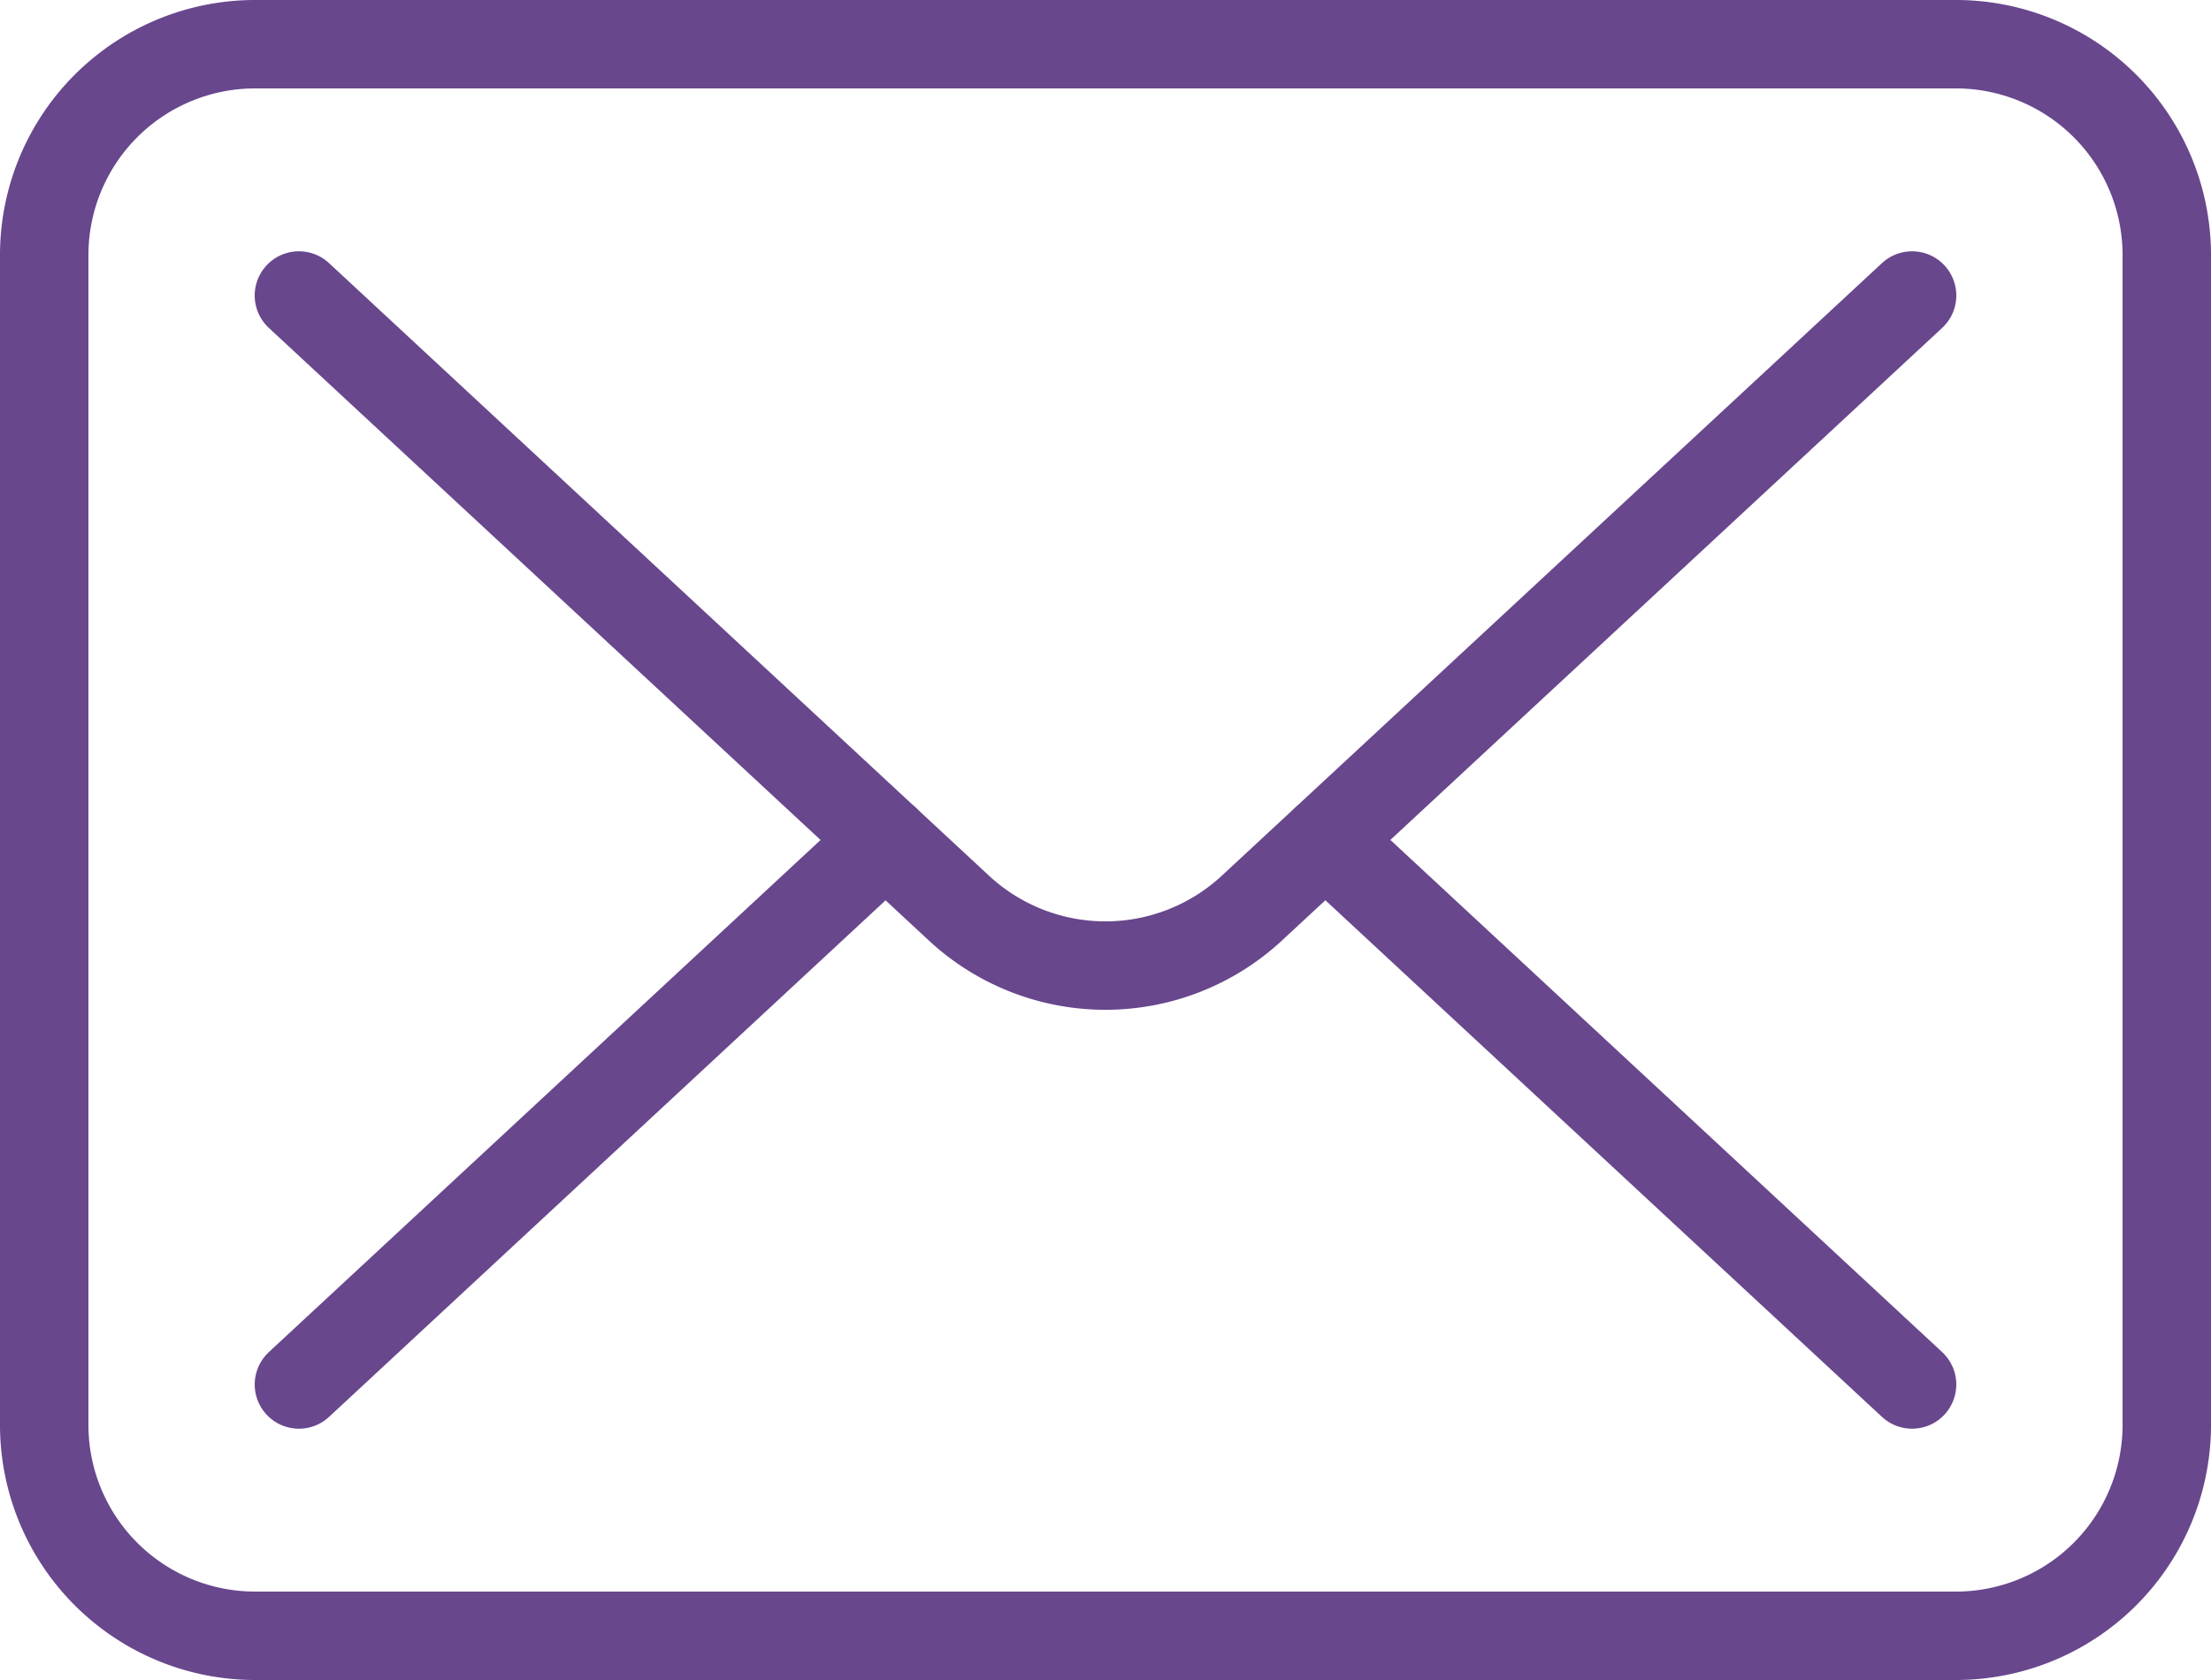 <svg xmlns="http://www.w3.org/2000/svg" width="25" height="19"><g fill="none" stroke="#68478d" stroke-linecap="round" stroke-linejoin="round" stroke-miterlimit="10" data-name="Group 9"><path d="m3.38 3.342 7.469 6.934a2.435 2.435 0 0 0 3.3 0l7.471-6.934" data-name="Stroke 1"/><path d="M21.62 15.658 14.987 9.5" data-name="Stroke 3"/><path d="M10.013 9.5 3.38 15.658" data-name="Stroke 5"/><path d="M22.1 18.5H2.9a2.385 2.385 0 0 1-2.4-2.368V2.868A2.385 2.385 0 0 1 2.9.5h19.2a2.385 2.385 0 0 1 2.4 2.368v13.264a2.385 2.385 0 0 1-2.4 2.368Z" data-name="Stroke 7"/></g></svg>